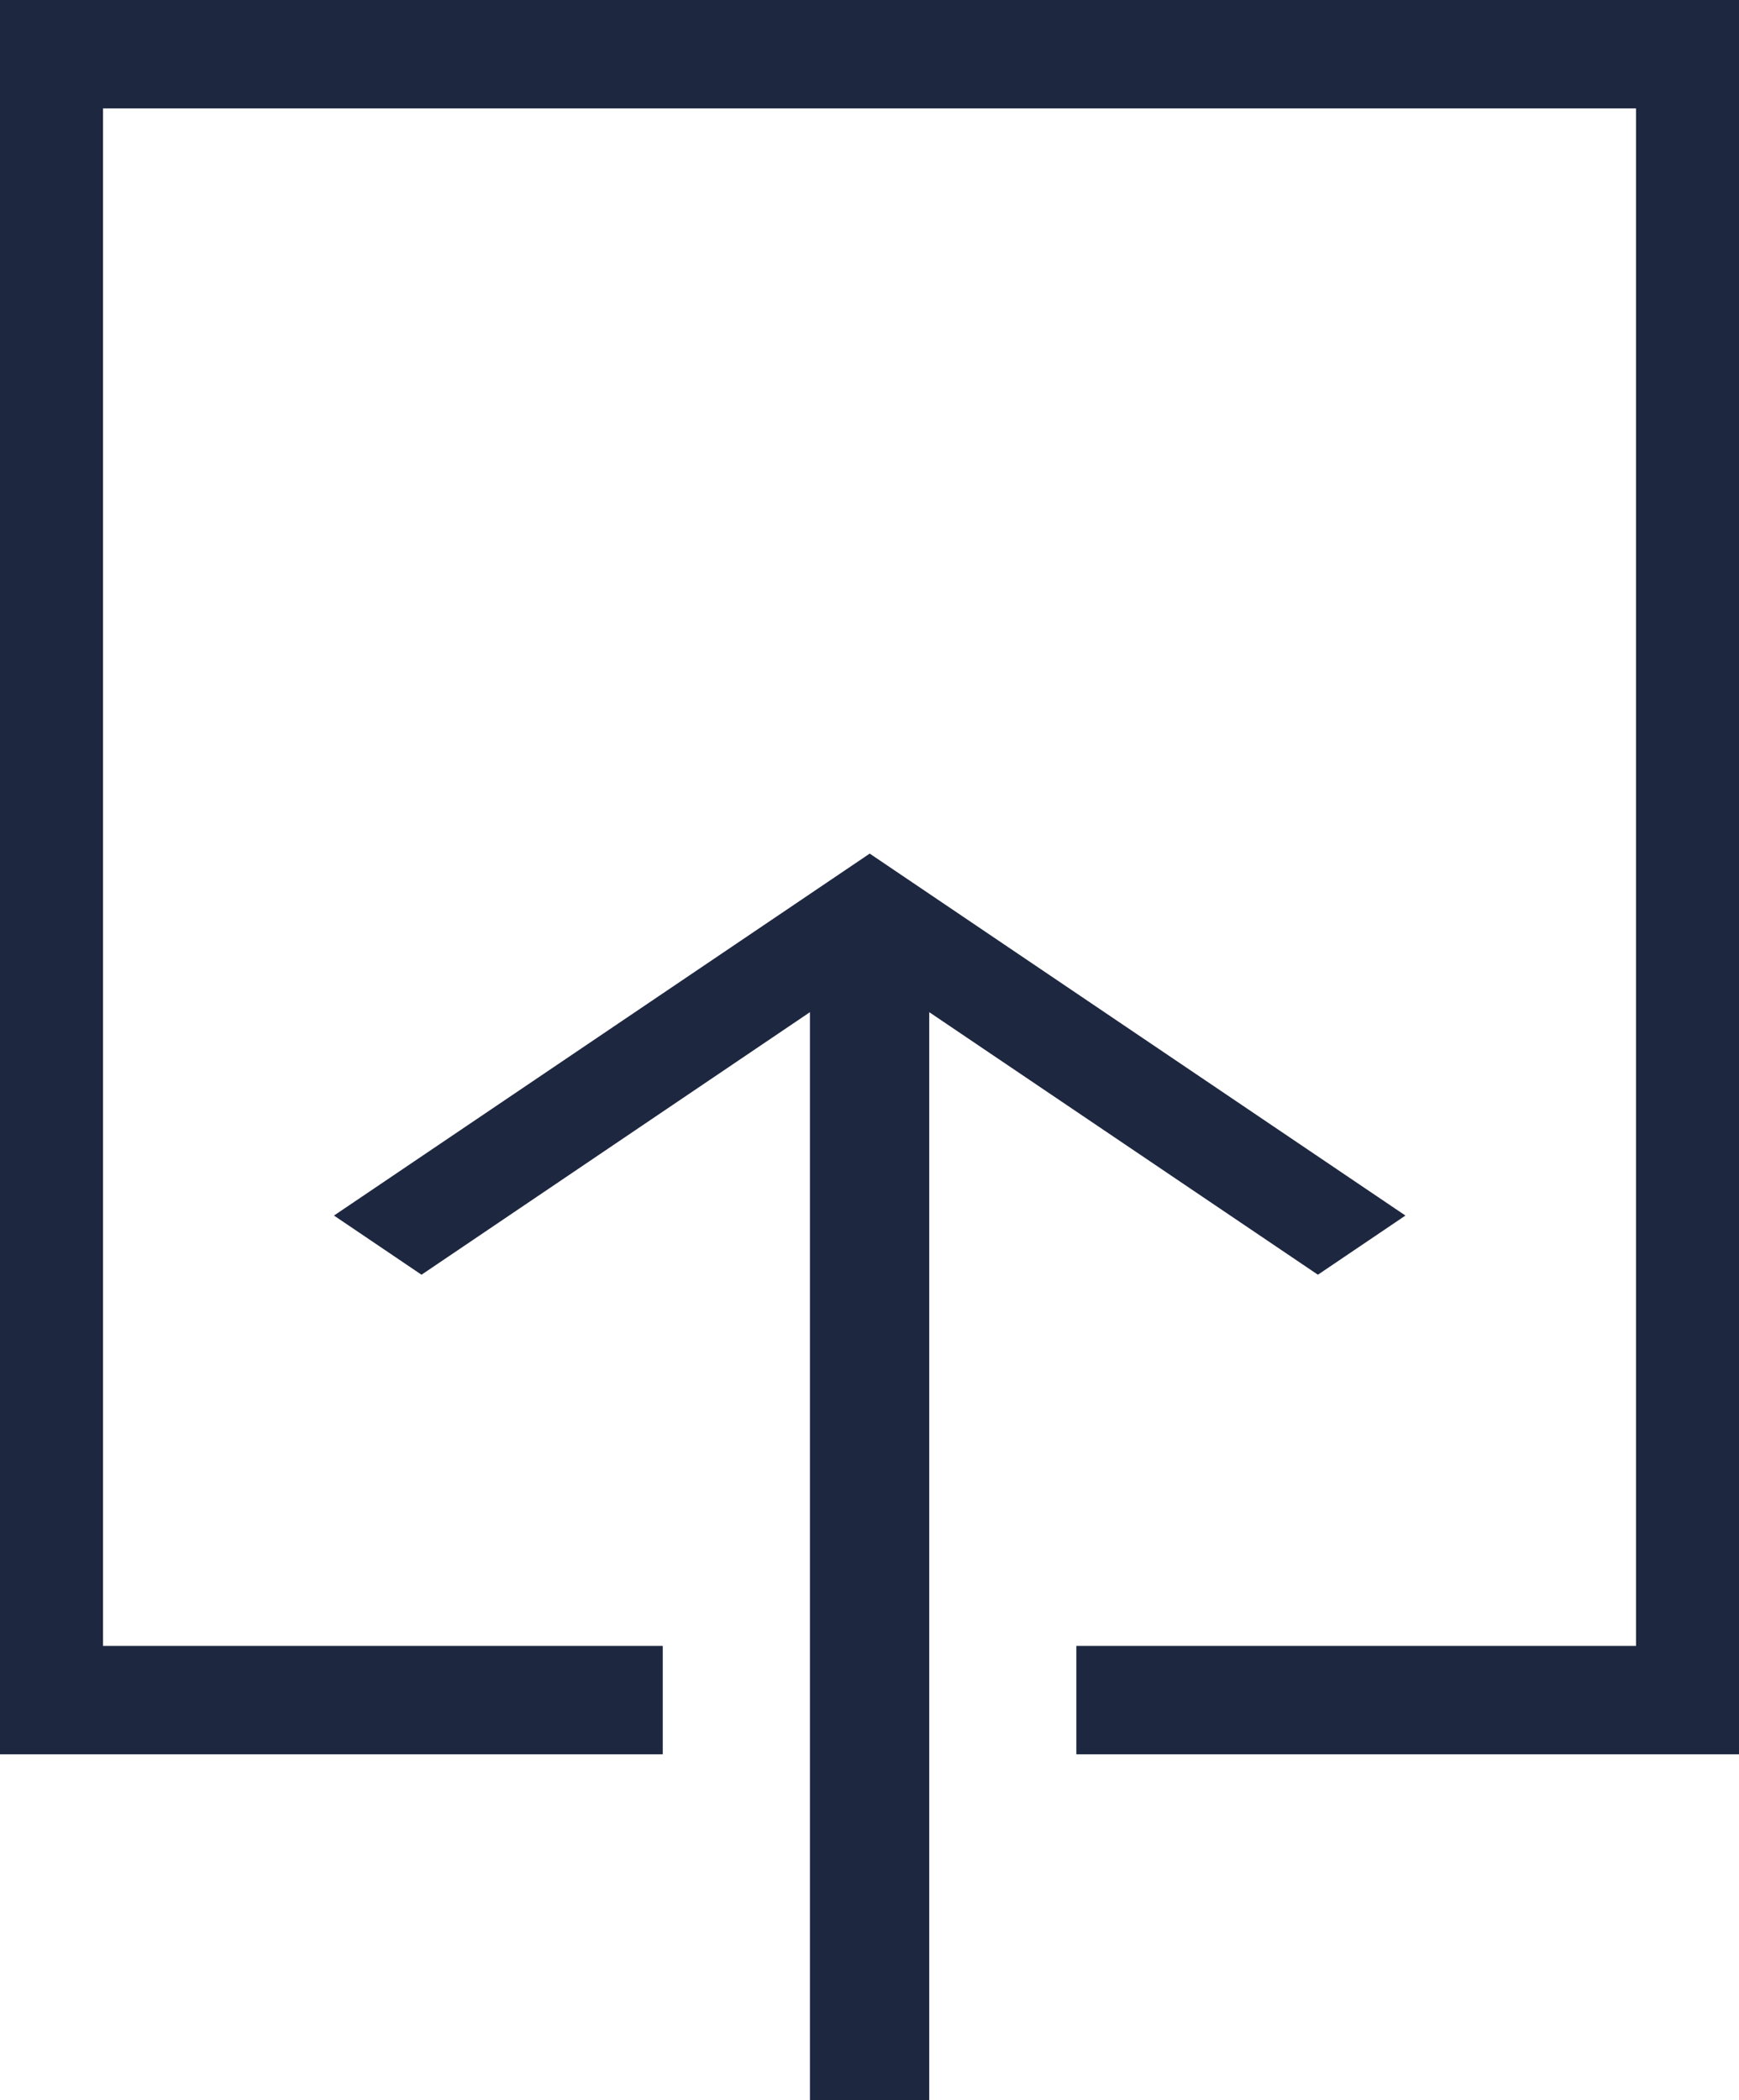 <svg xmlns="http://www.w3.org/2000/svg" xmlns:xlink="http://www.w3.org/1999/xlink" width="20.595" height="24.874" viewBox="0 0 20.595 24.874">
  <defs>
    <clipPath id="clip-path">
      <rect width="20.595" height="24.874" fill="none"/>
    </clipPath>
  </defs>
  <g id="Picto_telechagement_bleu" data-name="Picto telechagement bleu" clip-path="url(#clip-path)">
    <path id="Path_490" data-name="Path 490" d="M22.056,17.318l.858-.58-6.166-4.166-6.166,4.166.858.58,4.7-3.177V27.117h1.213V14.141Z" transform="translate(-6.448 -2.342)" fill="#1d2740" stroke="#1d2740" stroke-width="0.2"/>
    <path id="Path_491" data-name="Path 491" d="M12.985,26.476V25.393H6.356V6.984H24.712V25.393H18.083v1.083h7.648V5.9H5.336V26.476Z" transform="translate(-5.236 -5.8)" fill="#1d2740" stroke="#1d2740" stroke-width="0.2"/>
  </g>
</svg>
